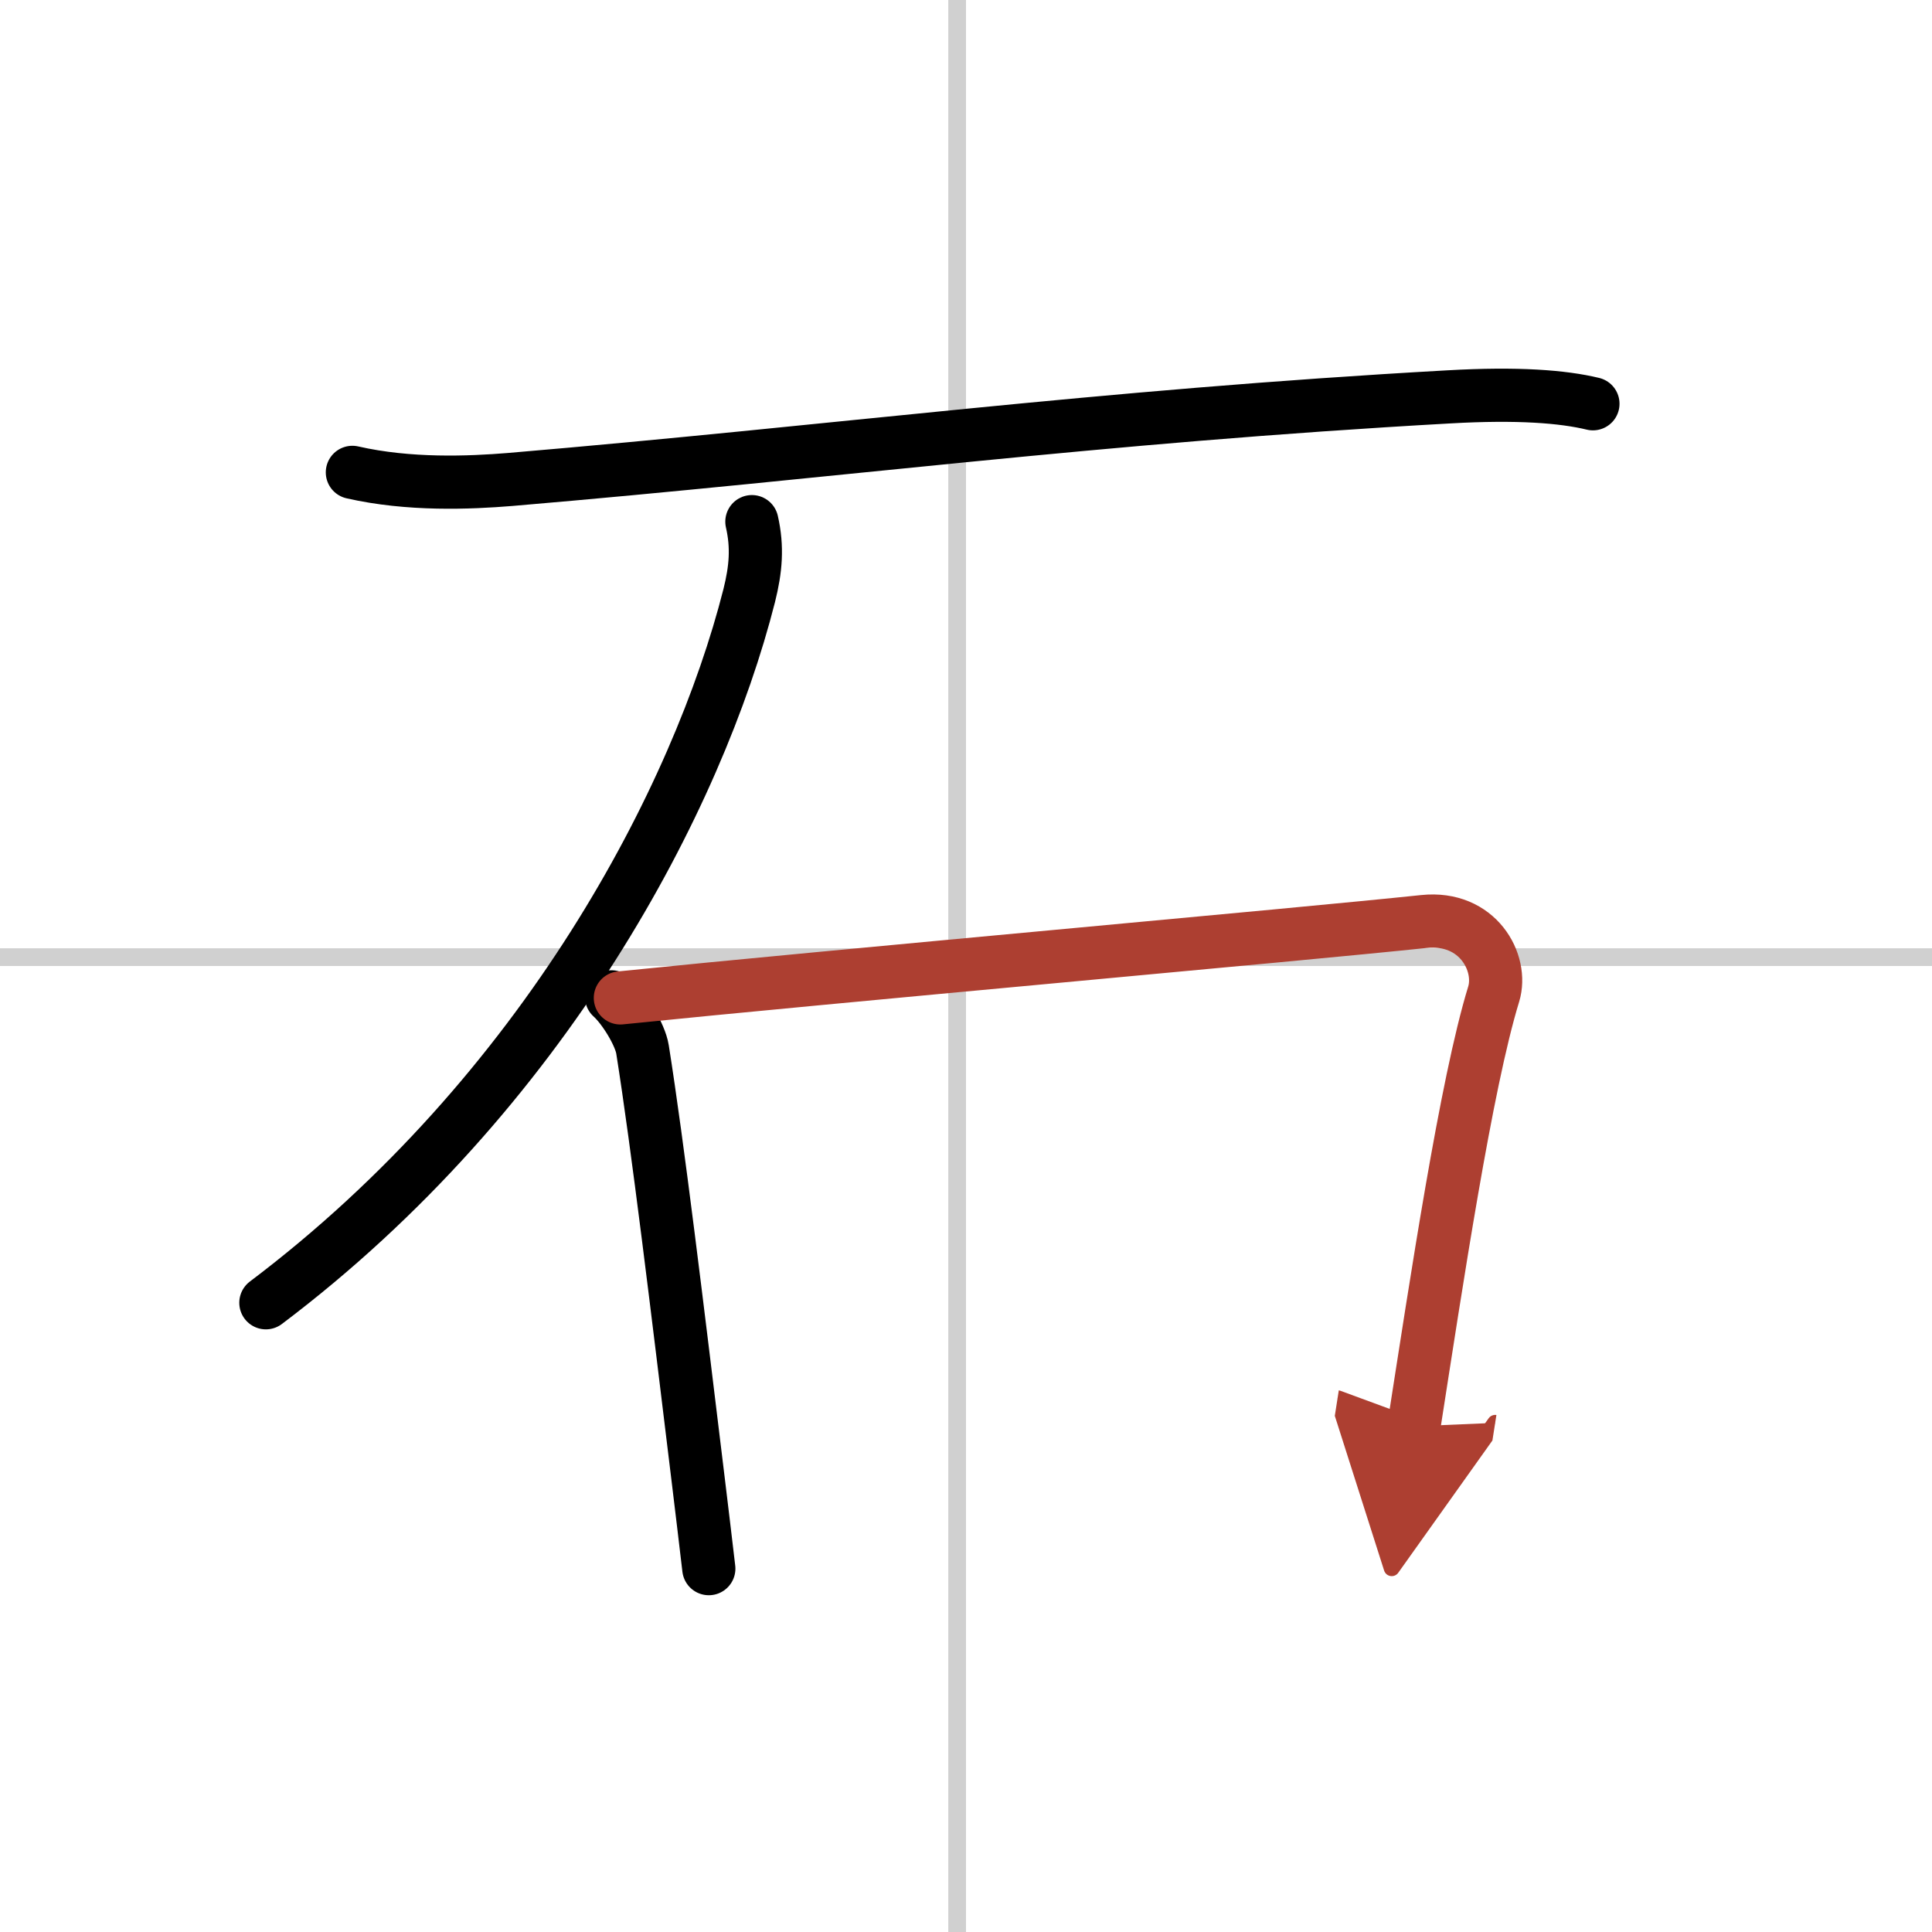 <svg width="400" height="400" viewBox="0 0 109 109" xmlns="http://www.w3.org/2000/svg"><defs><marker id="a" markerWidth="4" orient="auto" refX="1" refY="5" viewBox="0 0 10 10"><polyline points="0 0 10 5 0 10 1 5" fill="#ad3f31" stroke="#ad3f31"/></marker></defs><g fill="none" stroke="#000" stroke-linecap="round" stroke-linejoin="round" stroke-width="3"><rect width="100%" height="100%" fill="#fff" stroke="#fff"/><line x1="54" x2="54" y2="109" stroke="#d0d0d0" stroke-width="1"/><line x2="109" y1="54" y2="54" stroke="#d0d0d0" stroke-width="1"/><path d="m19.88 26.65c3.2 0.73 6.6 0.59 8.91 0.4 18.28-1.55 33.06-3.55 52.96-4.66 3.87-0.22 6.42-0.02 8.12 0.39"/><path d="M42.42,29.43c0.33,1.45,0.22,2.69-0.15,4.17C39.38,45,30.75,61.62,15,73.5"/><path d="m34.5 56.24c0.71 0.64 1.62 2.13 1.75 2.97 0.87 5.49 1.95 14.48 3.14 24.27 0.2 1.68 0.41 3.36 0.6 5.02"/><path d="m35 56.3c12.06-1.23 38.12-3.55 45.33-4.31 3.05-0.32 4.48 2.33 3.94 4.1-1.56 5.08-3.24 16.32-4.5 24.38" marker-end="url(#a)" stroke="#ad3f31"/></g></svg>
